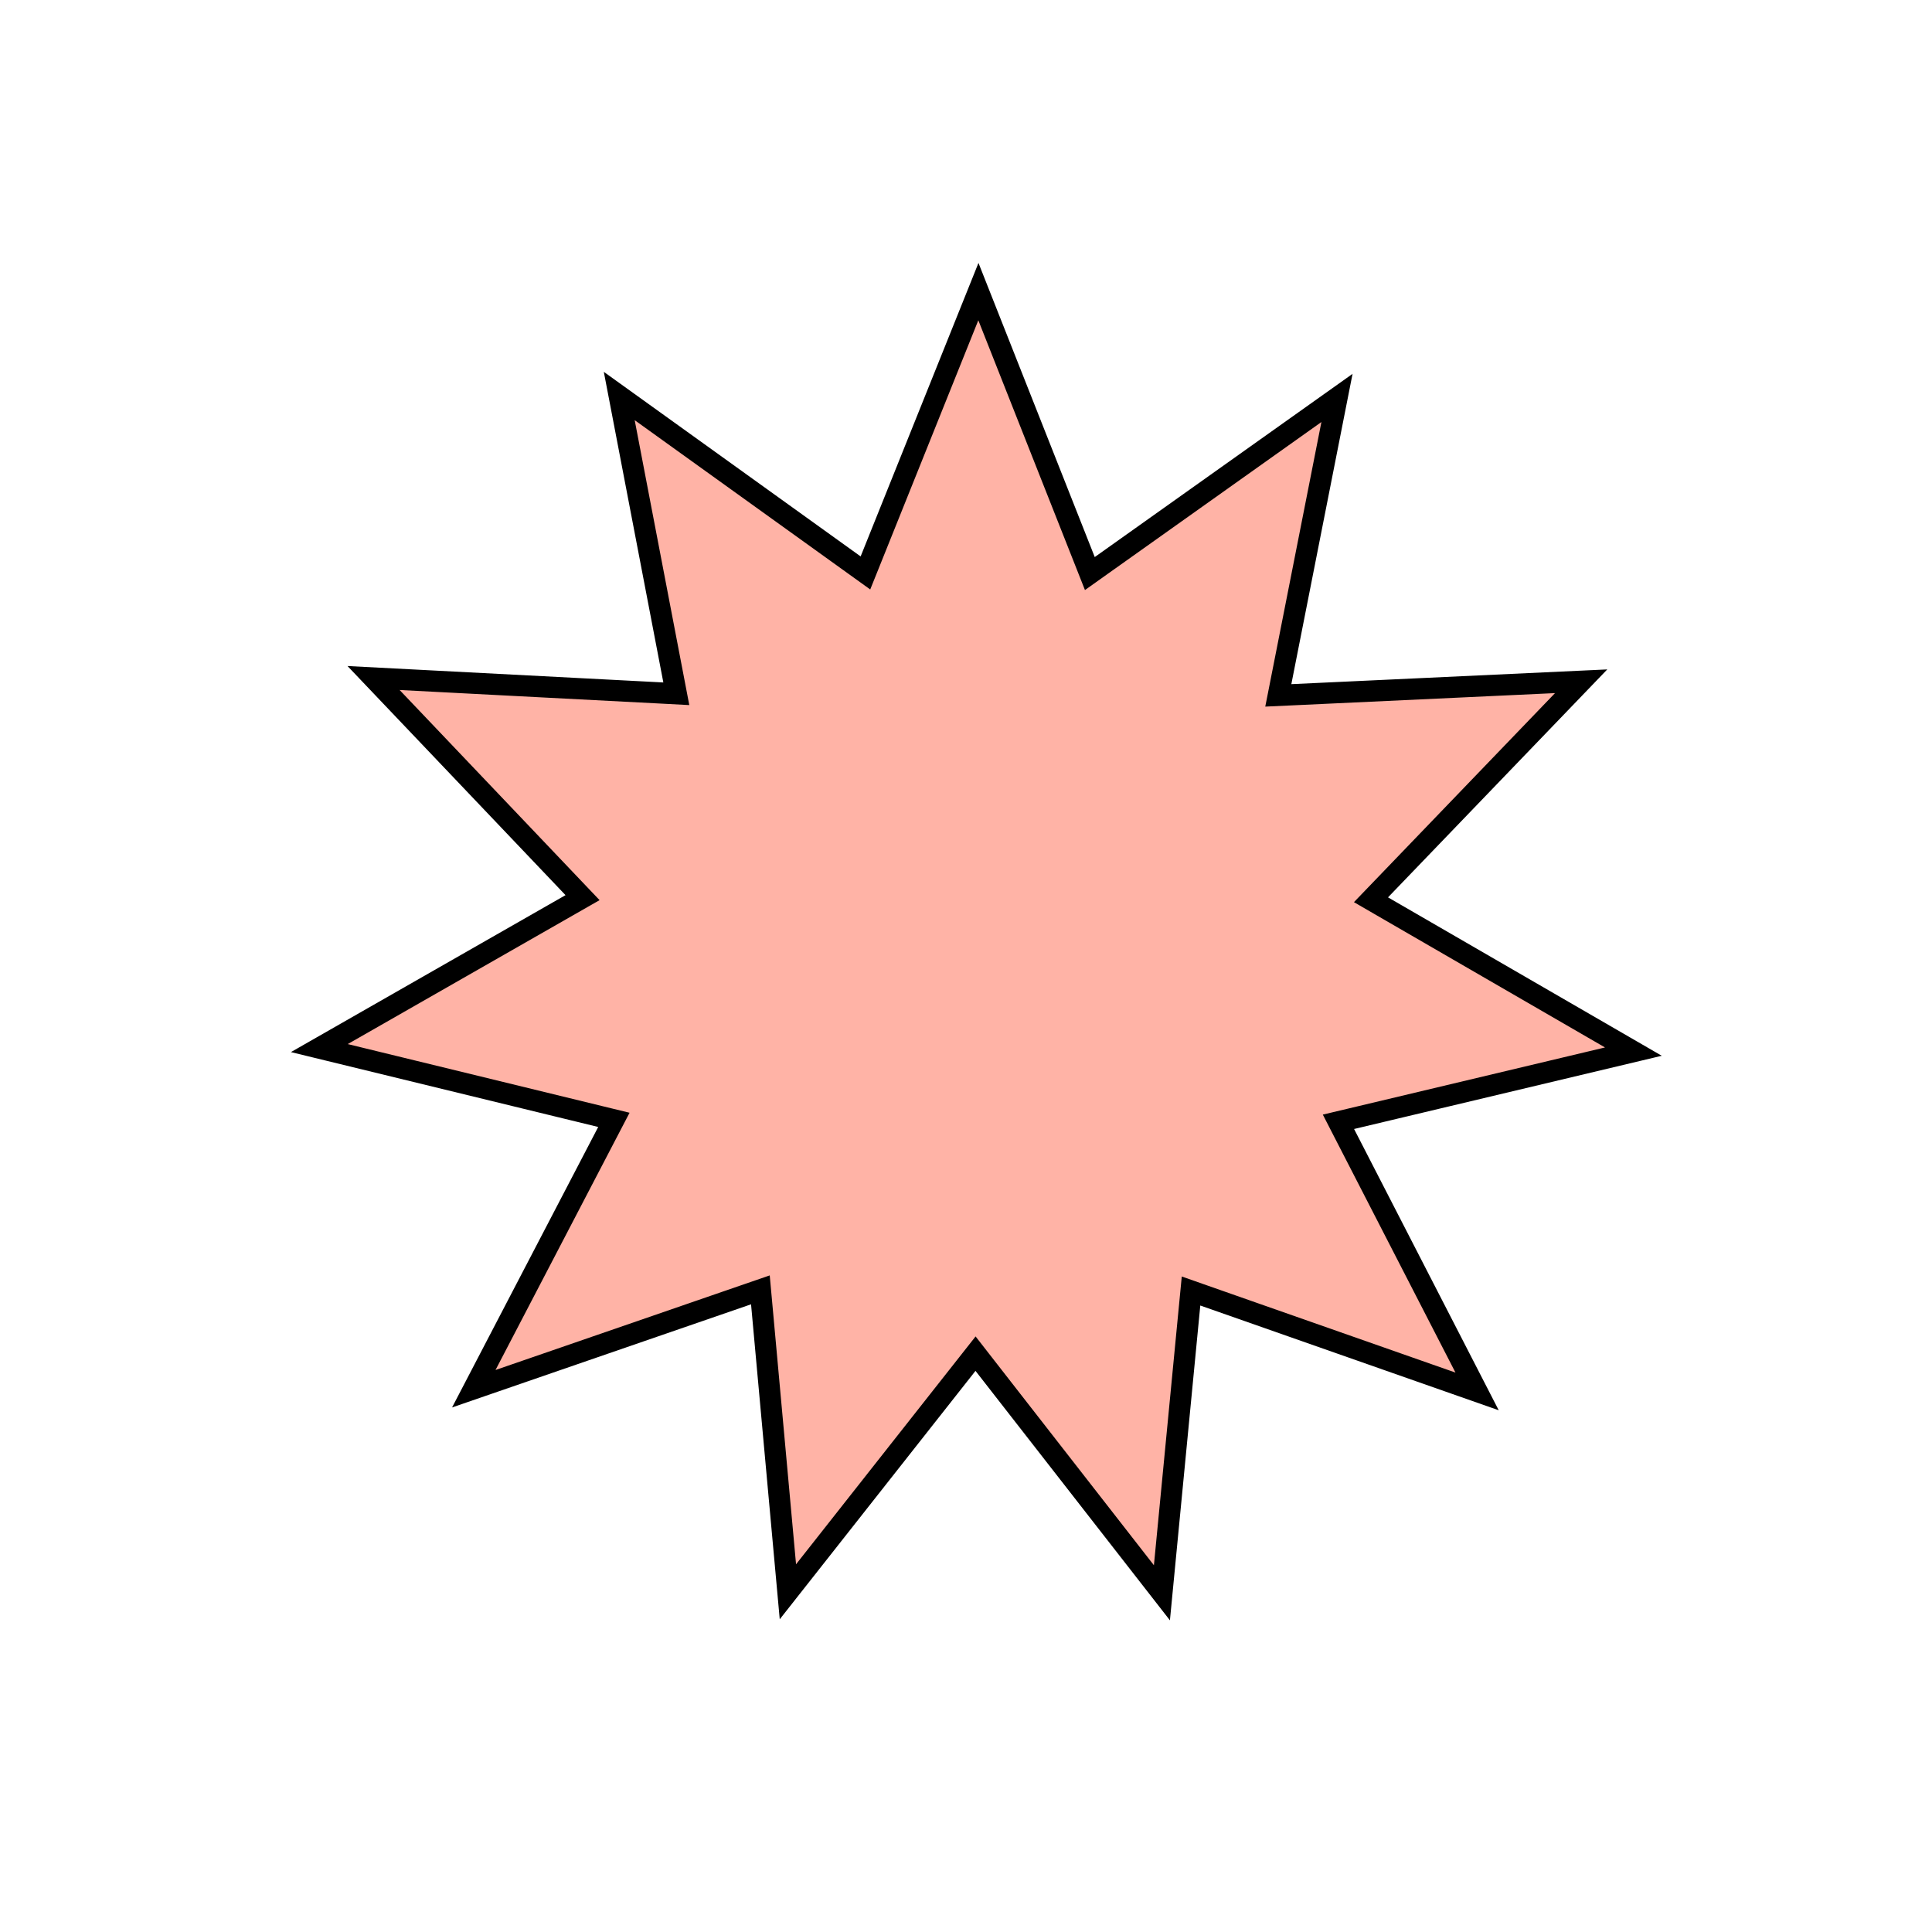 <?xml version="1.0" encoding="UTF-8"?> <svg xmlns="http://www.w3.org/2000/svg" width="182" height="182" viewBox="0 0 182 182" fill="none"> <path d="M56.59 105.192L30.082 98.733L53.77 85.194L54.878 84.561L53.998 83.636L35.19 63.871L62.437 65.288L63.711 65.355L63.471 64.101L58.335 37.305L80.49 53.228L81.526 53.973L82.002 52.789L92.168 27.47L102.198 52.843L102.667 54.03L103.707 53.291L125.948 37.487L120.667 64.255L120.42 65.507L121.695 65.448L148.949 64.177L130.035 83.841L129.151 84.76L130.255 85.4L153.87 99.065L127.327 105.382L126.086 105.677L126.669 106.812L139.147 131.076L113.403 122.04L112.199 121.617L112.076 122.887L109.456 150.045L92.683 128.525L91.899 127.518L91.109 128.521L74.222 149.95L71.747 122.779L71.631 121.508L70.425 121.924L44.632 130.822L57.24 106.626L57.83 105.494L56.59 105.192Z" fill="#FFB3A6" stroke="black" stroke-width="2"></path> </svg> 